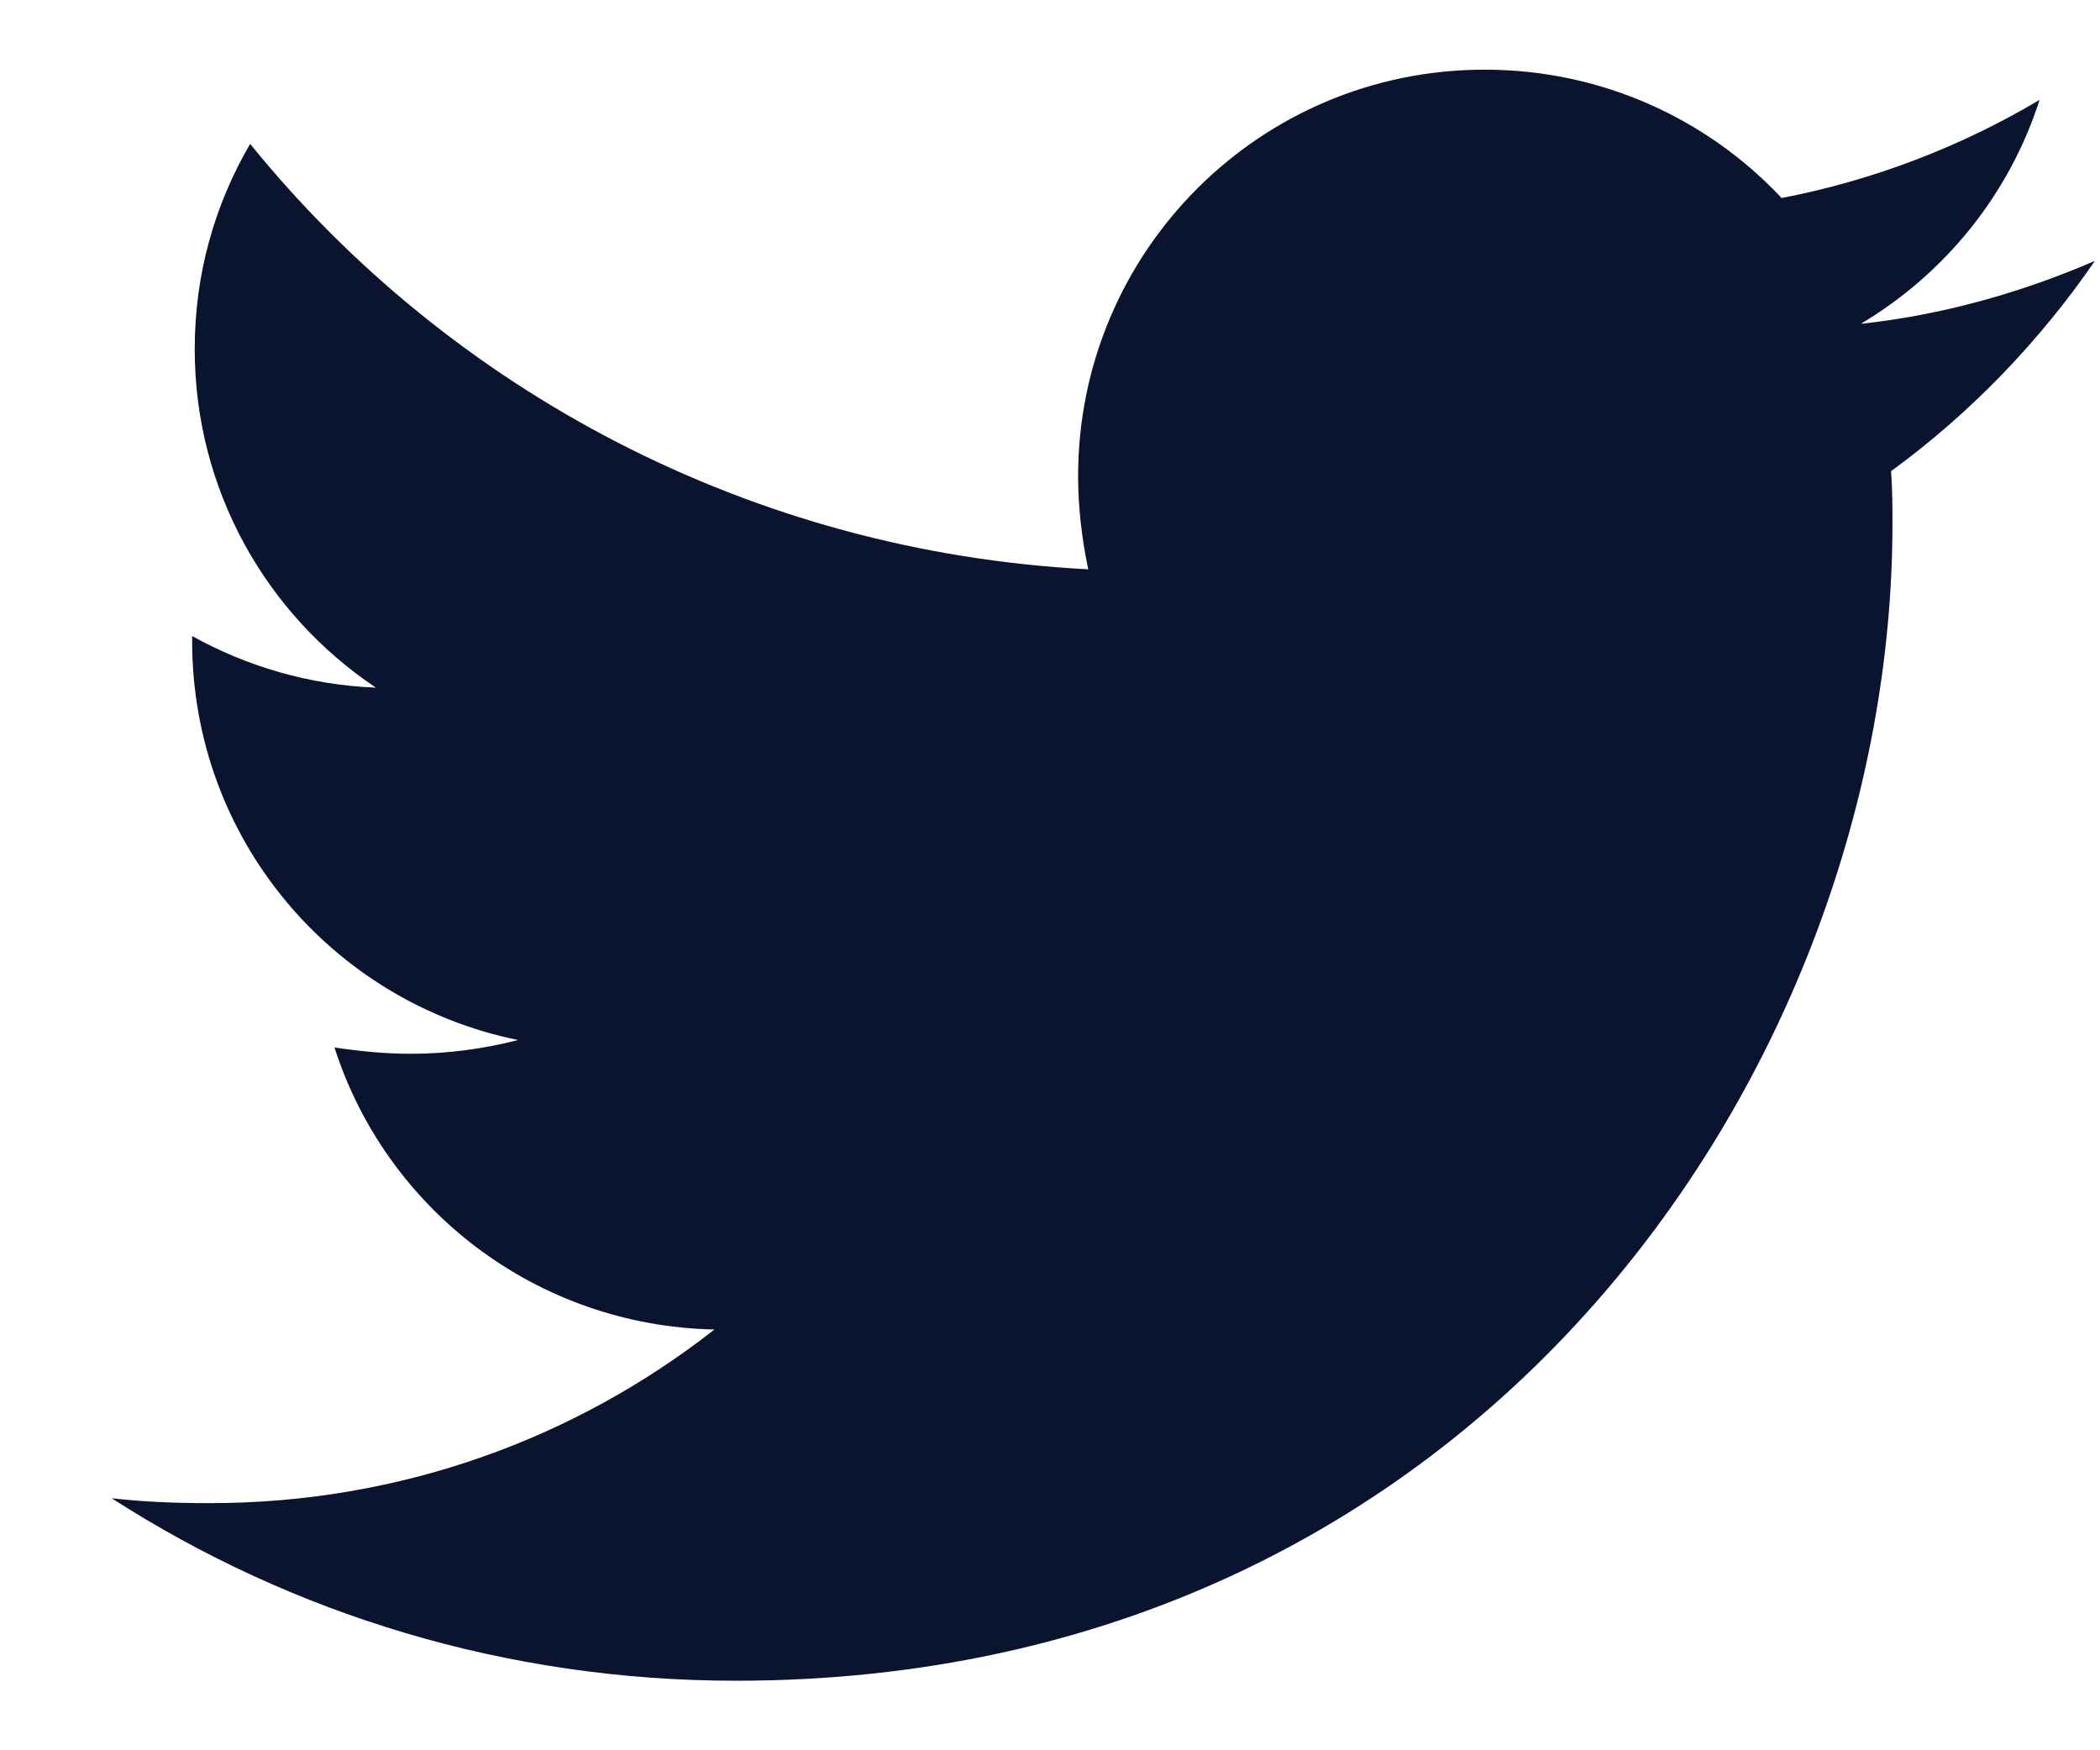 <svg width="18" height="15" viewBox="0 0 18 15" fill="none" xmlns="http://www.w3.org/2000/svg">
<g id="twitter-alt">
<path id="Path" d="M16.209 4.038C16.221 4.189 16.221 4.34 16.221 4.492C16.221 9.097 12.714 14.404 6.308 14.404C4.334 14.404 2.5 13.832 0.957 12.84C1.238 12.872 1.508 12.882 1.799 12.882C3.428 12.882 4.926 12.332 6.124 11.394C4.592 11.362 3.309 10.358 2.867 8.977C3.082 9.009 3.298 9.031 3.523 9.031C3.837 9.031 4.15 8.988 4.441 8.913C2.845 8.589 1.647 7.187 1.647 5.494C1.647 5.483 1.647 5.461 1.647 5.451C2.111 5.709 2.65 5.871 3.222 5.893C2.284 5.267 1.669 4.199 1.669 2.992C1.669 2.345 1.842 1.751 2.144 1.233C3.859 3.348 6.437 4.729 9.328 4.879C9.273 4.62 9.241 4.35 9.241 4.08C9.241 2.161 10.794 0.597 12.725 0.597C13.727 0.597 14.633 1.017 15.271 1.697C16.058 1.546 16.811 1.255 17.482 0.856C17.223 1.665 16.672 2.345 15.95 2.775C16.651 2.7 17.331 2.506 17.956 2.236C17.482 2.926 16.889 3.542 16.209 4.038Z" fill="#0A142F"/>
</g>
</svg>
